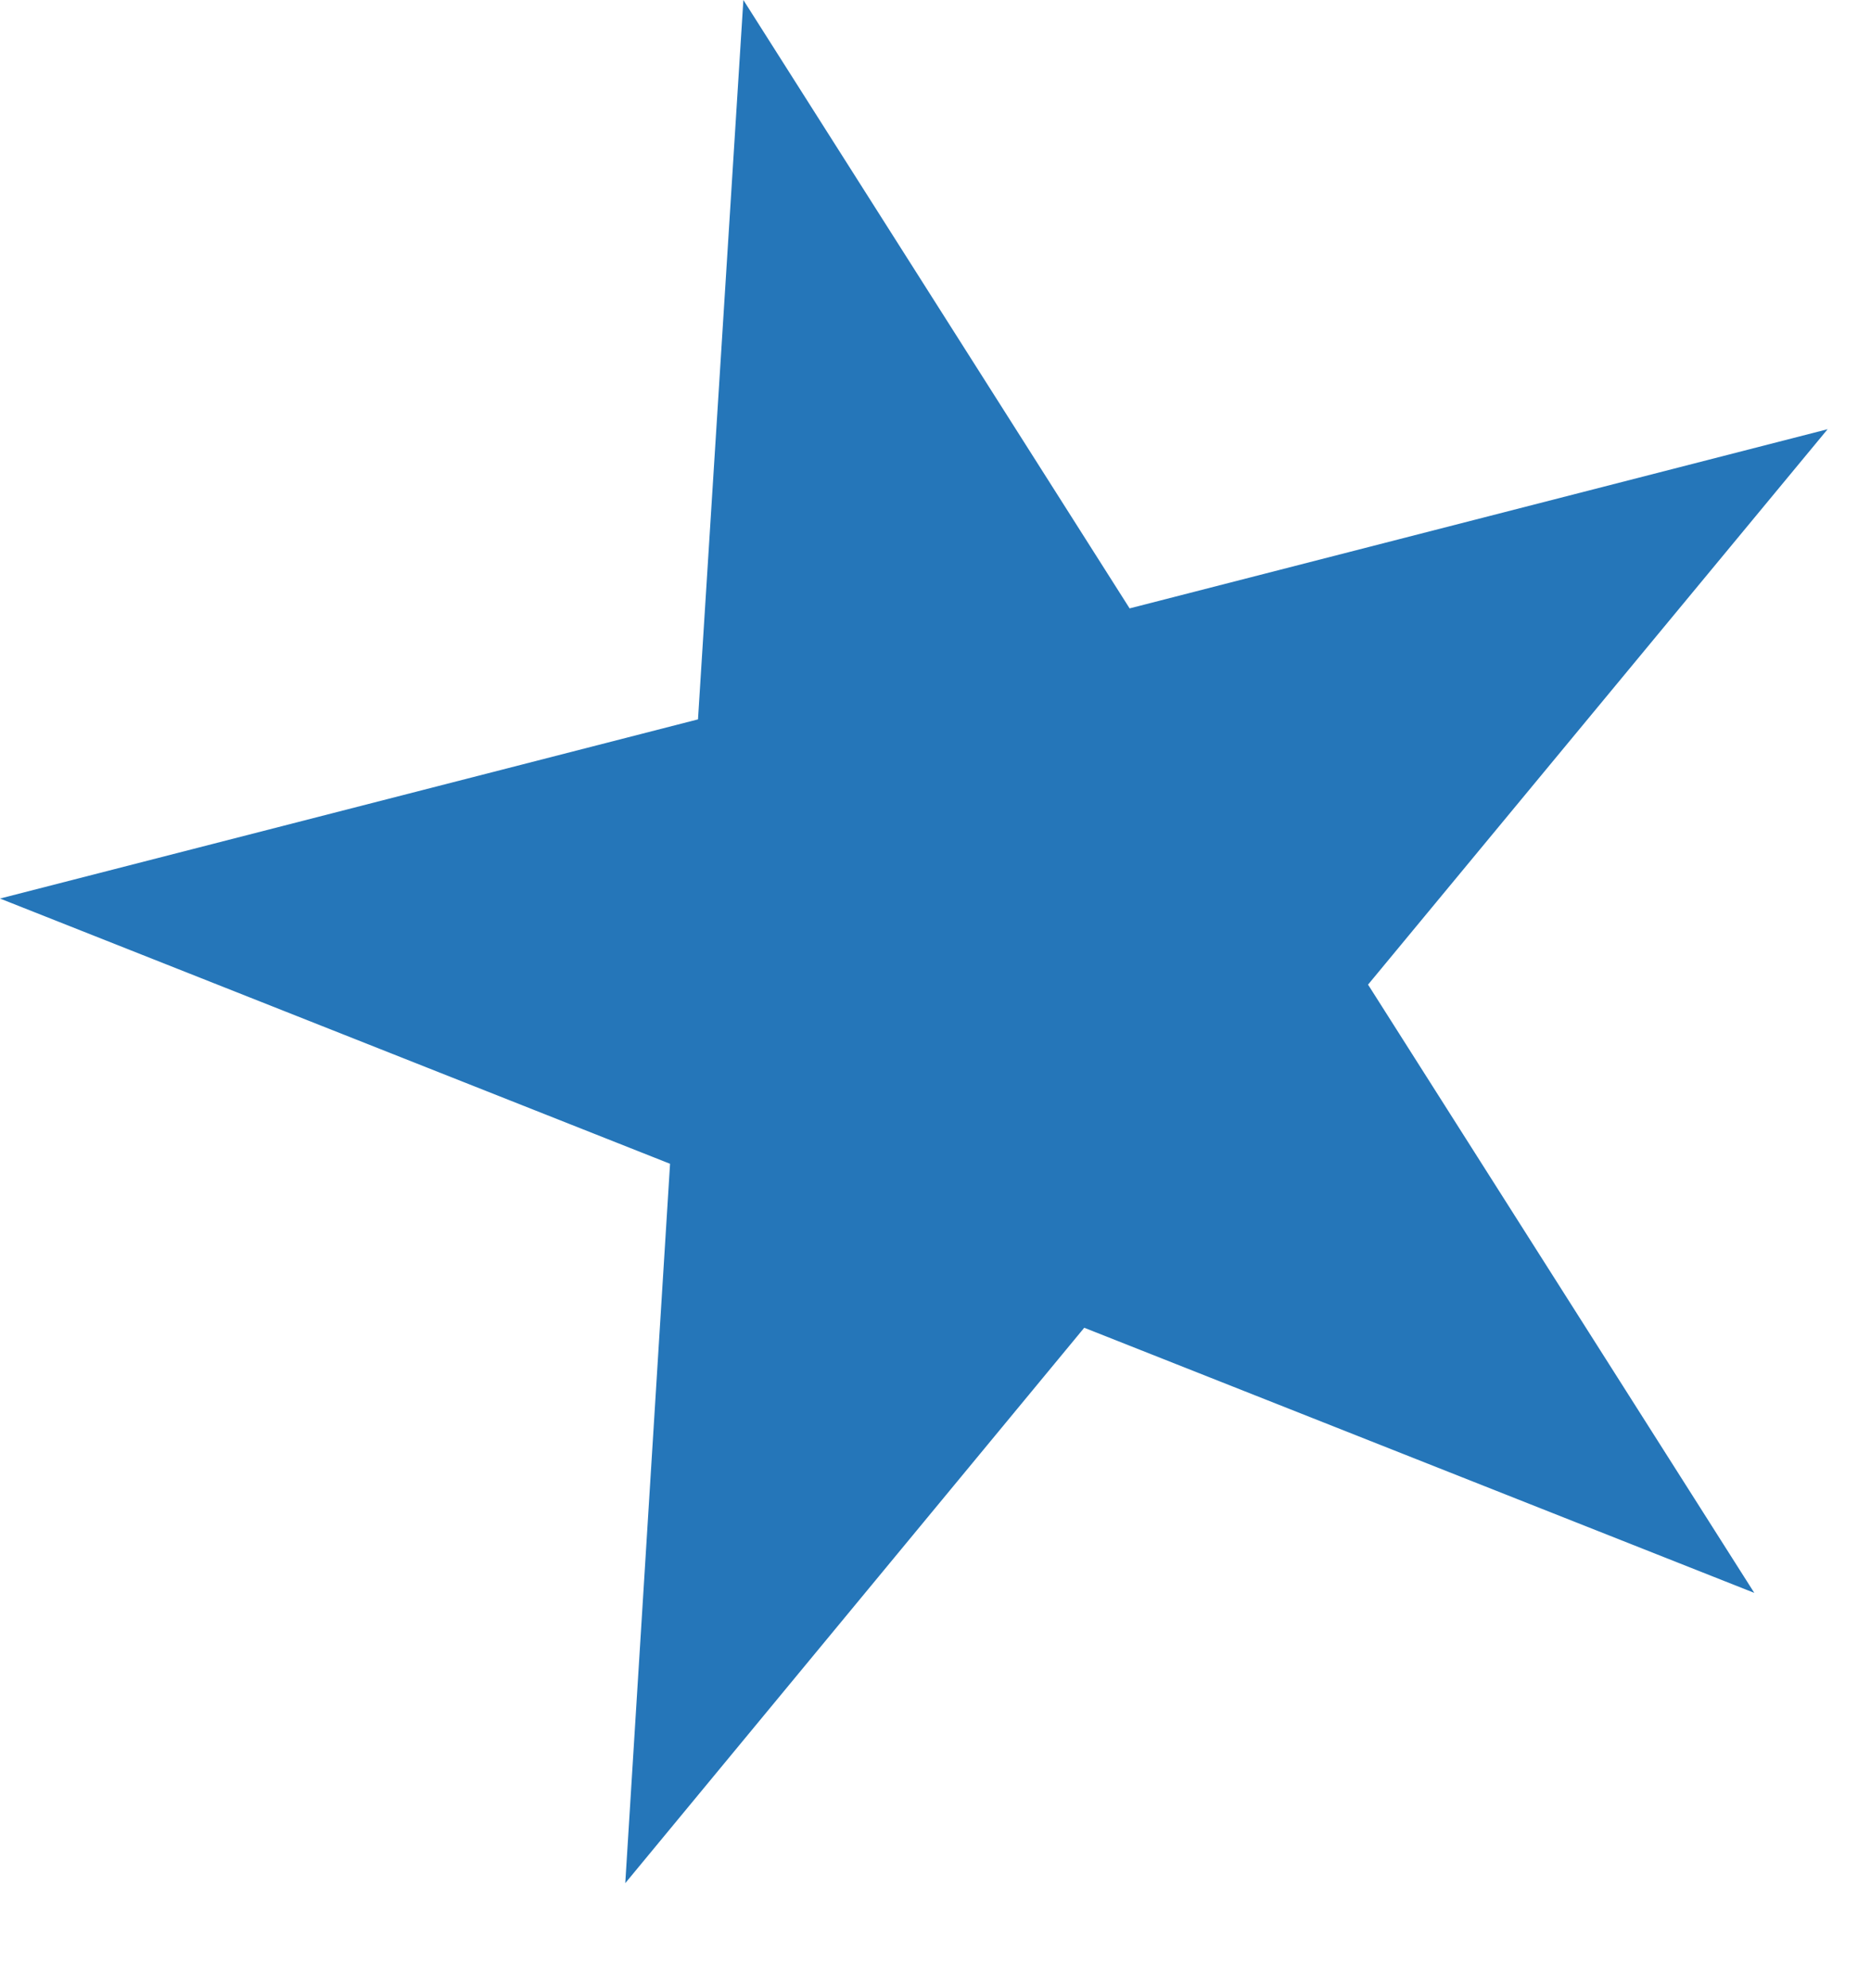 <svg width="16" height="17" viewBox="0 0 16 17" fill="none" xmlns="http://www.w3.org/2000/svg">
<path d="M6.357 0L9.66 5.202L15.629 3.67L11.699 8.419L15.002 13.62L9.272 11.353L5.347 16.102L5.73 9.951L0 7.683L5.969 6.151L6.357 0Z" fill="#2576B9"/>
</svg>
